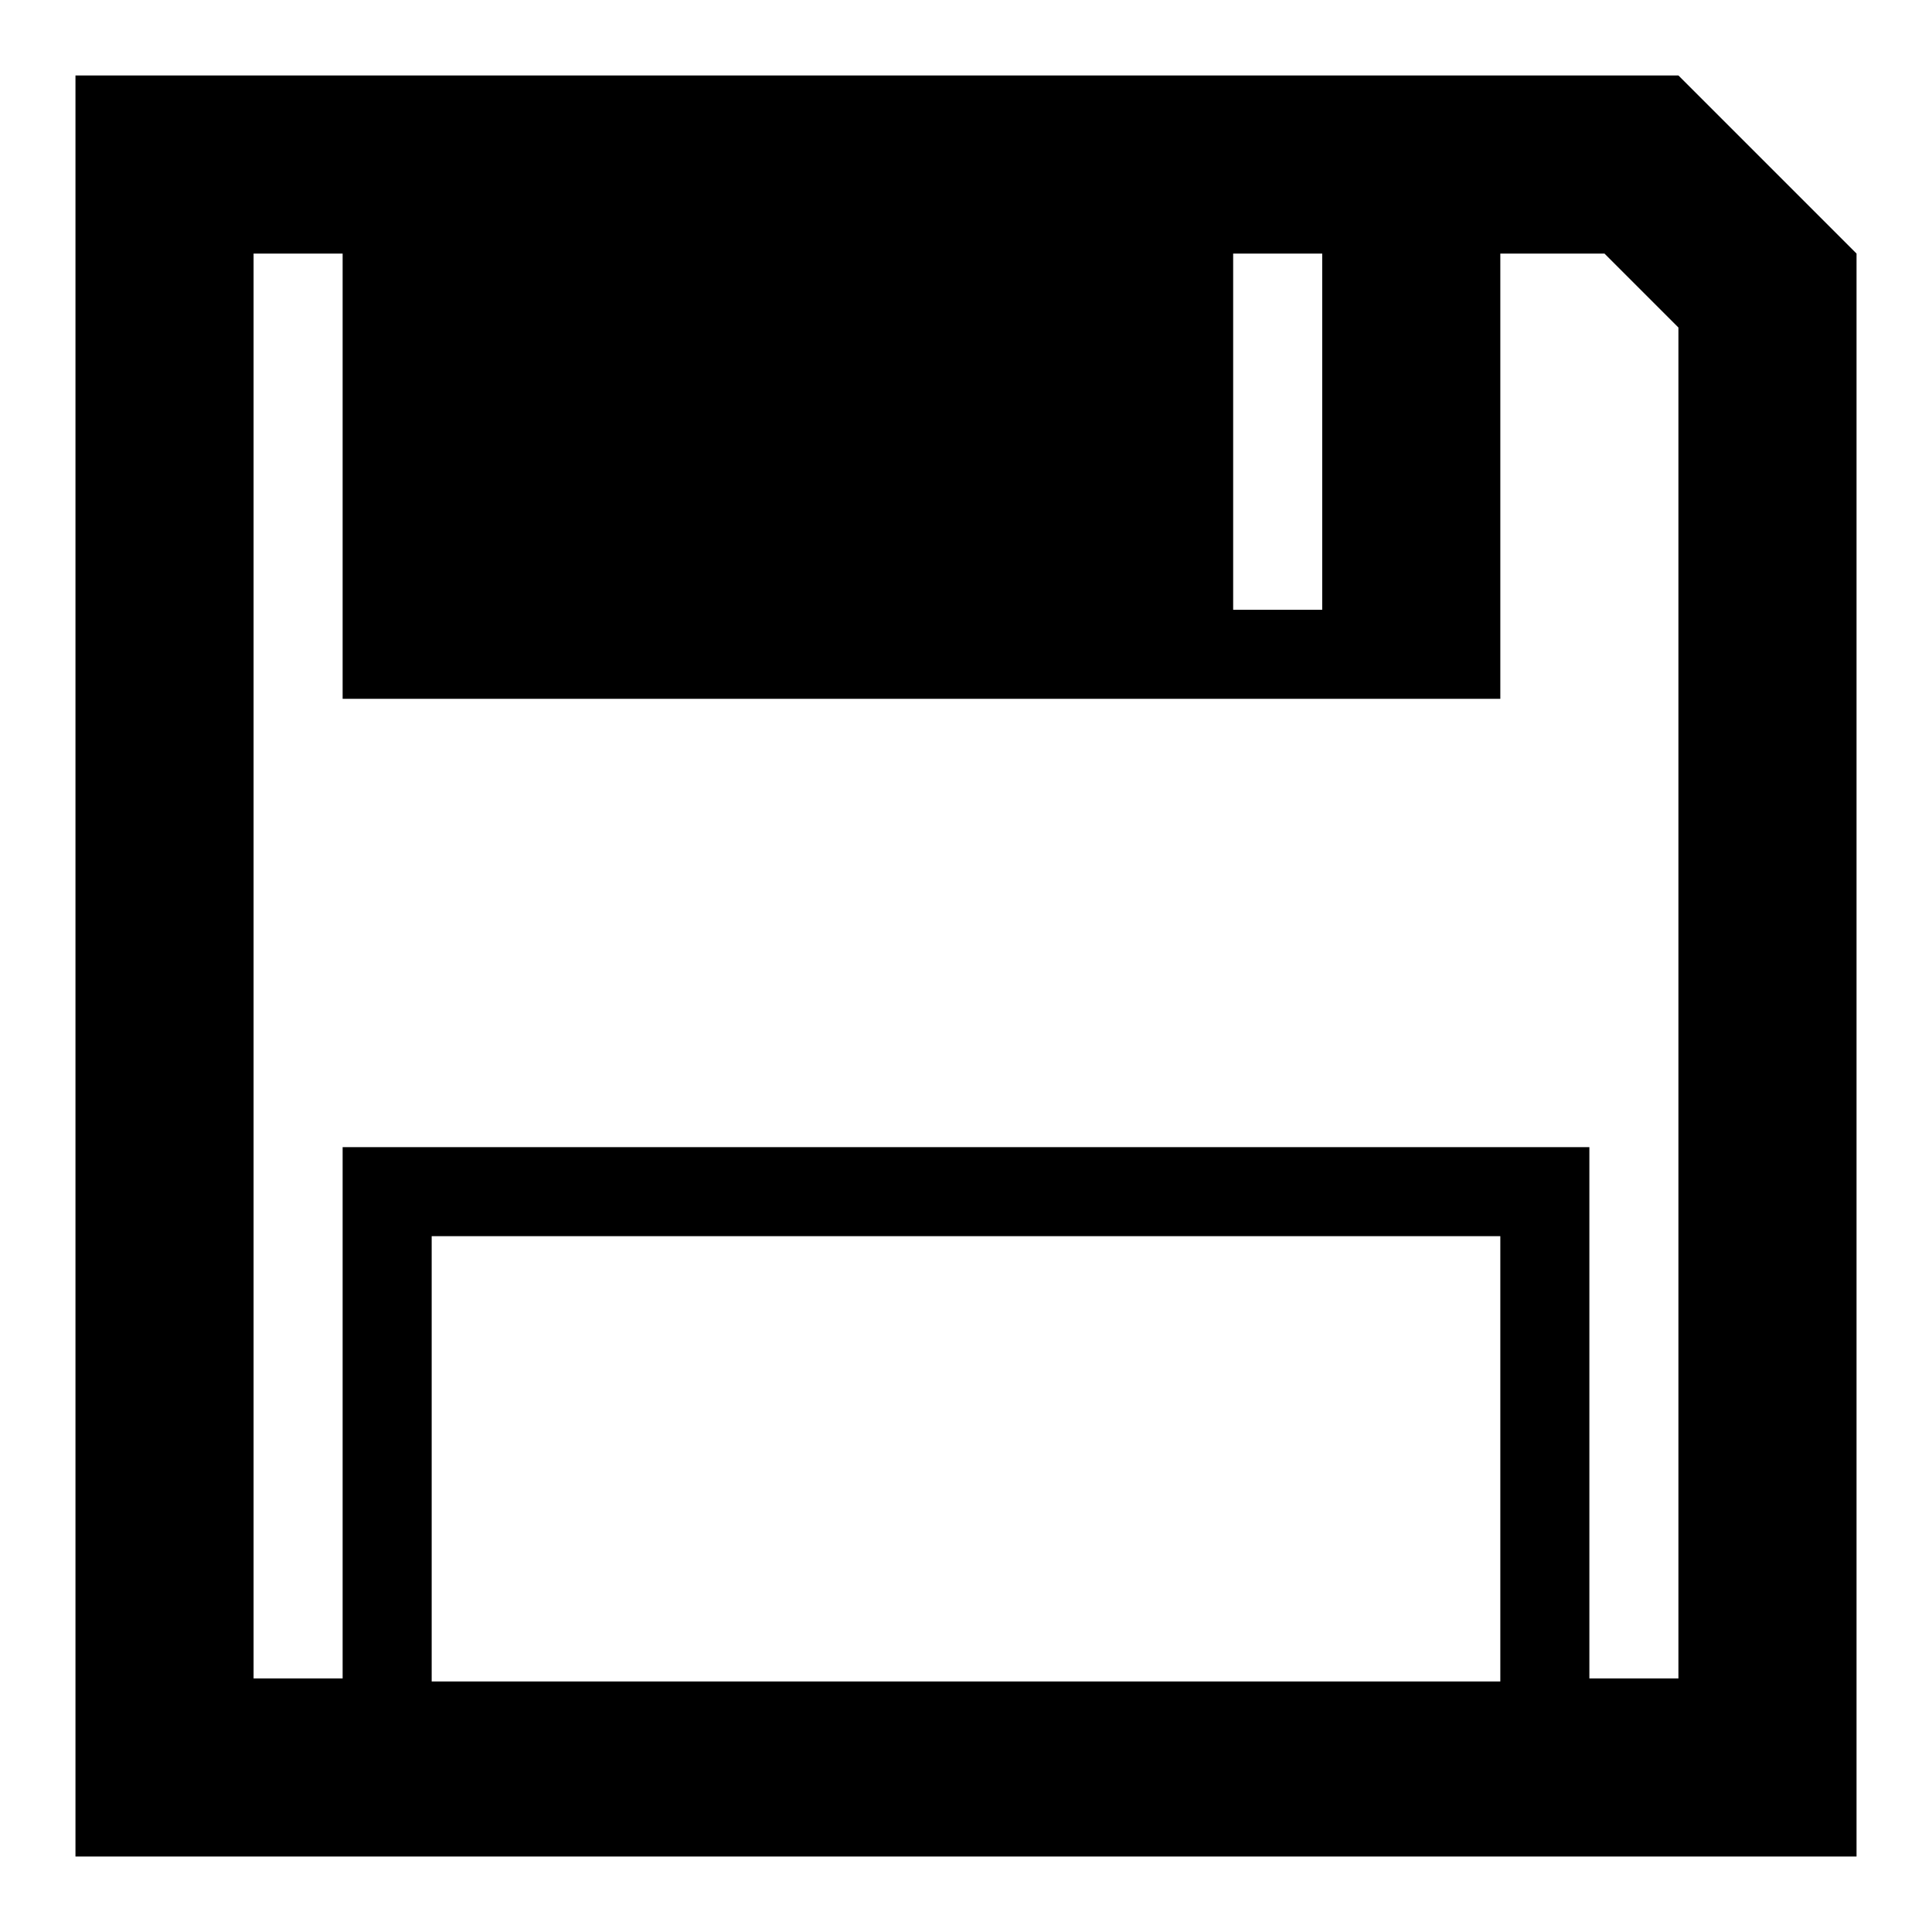 <?xml version="1.0" encoding="utf-8"?>
<!-- Svg Vector Icons : http://www.onlinewebfonts.com/icon -->
<!DOCTYPE svg PUBLIC "-//W3C//DTD SVG 1.1//EN" "http://www.w3.org/Graphics/SVG/1.1/DTD/svg11.dtd">
<svg version="1.1" xmlns="http://www.w3.org/2000/svg" xmlns:xlink="http://www.w3.org/1999/xlink" x="0px" y="0px" viewBox="0 0 256 256" enable-background="new 0 0 256 256" xml:space="preserve">
<g><g><path fill="#000000" d="M222.4,10H10v236h236V33.6L222.4,10z M163.4,33.6h11.8v47.2h-11.8V33.6z M198.8,222.8H57.2v-59h141.6V222.8z M222.4,222.4h-11.8V152H45.4v70.4H33.6V33.6h11.8v59h153.4v-59h13.8l9.8,9.8V222.4L222.4,222.4z"/></g></g>
</svg>